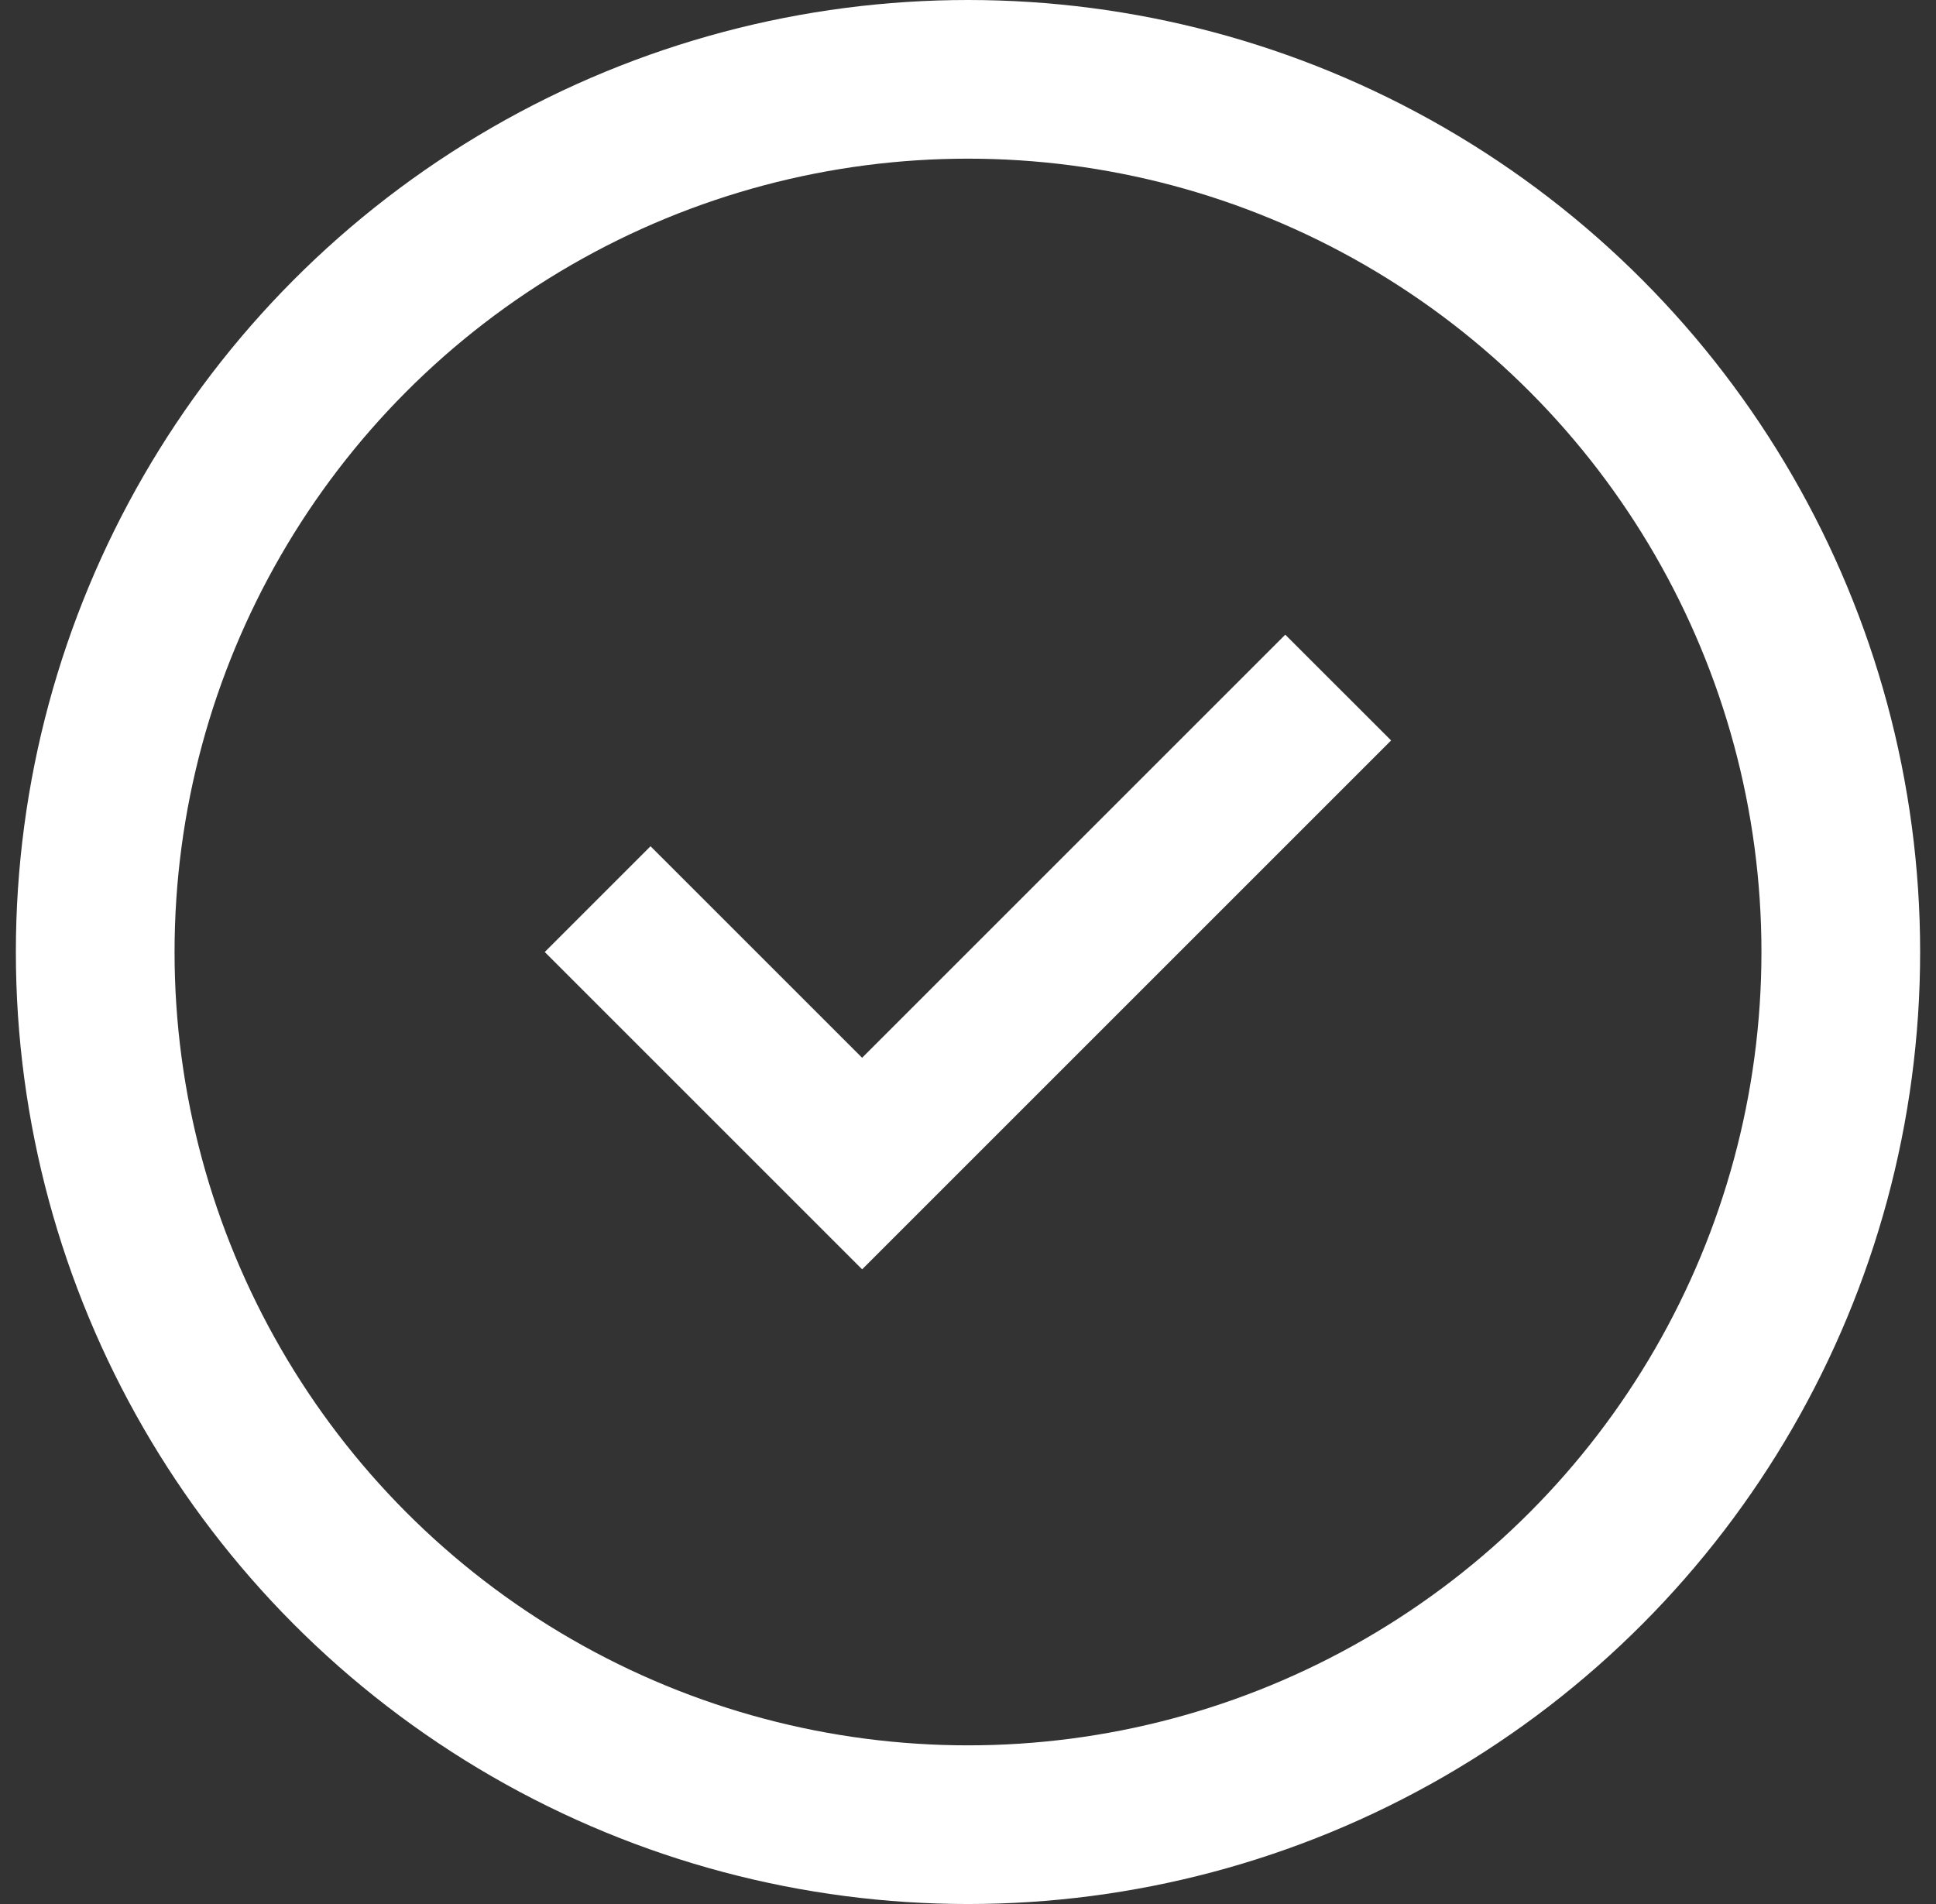 <svg width="61" height="60" viewBox="0 0 61 60" fill="none" xmlns="http://www.w3.org/2000/svg">
<rect x="0" y="0" width="61" height="60" fill="#333333" stroke="none"/>
<path d="M17.164 30L20.497 26.667L27.164 33.333L40.497 20L43.831 23.333L27.164 40L17.164 30Z" fill="white"/>
<circle cx="30.5" cy="30" r="27.5" stroke="white" stroke-width="5"/>
</svg>
